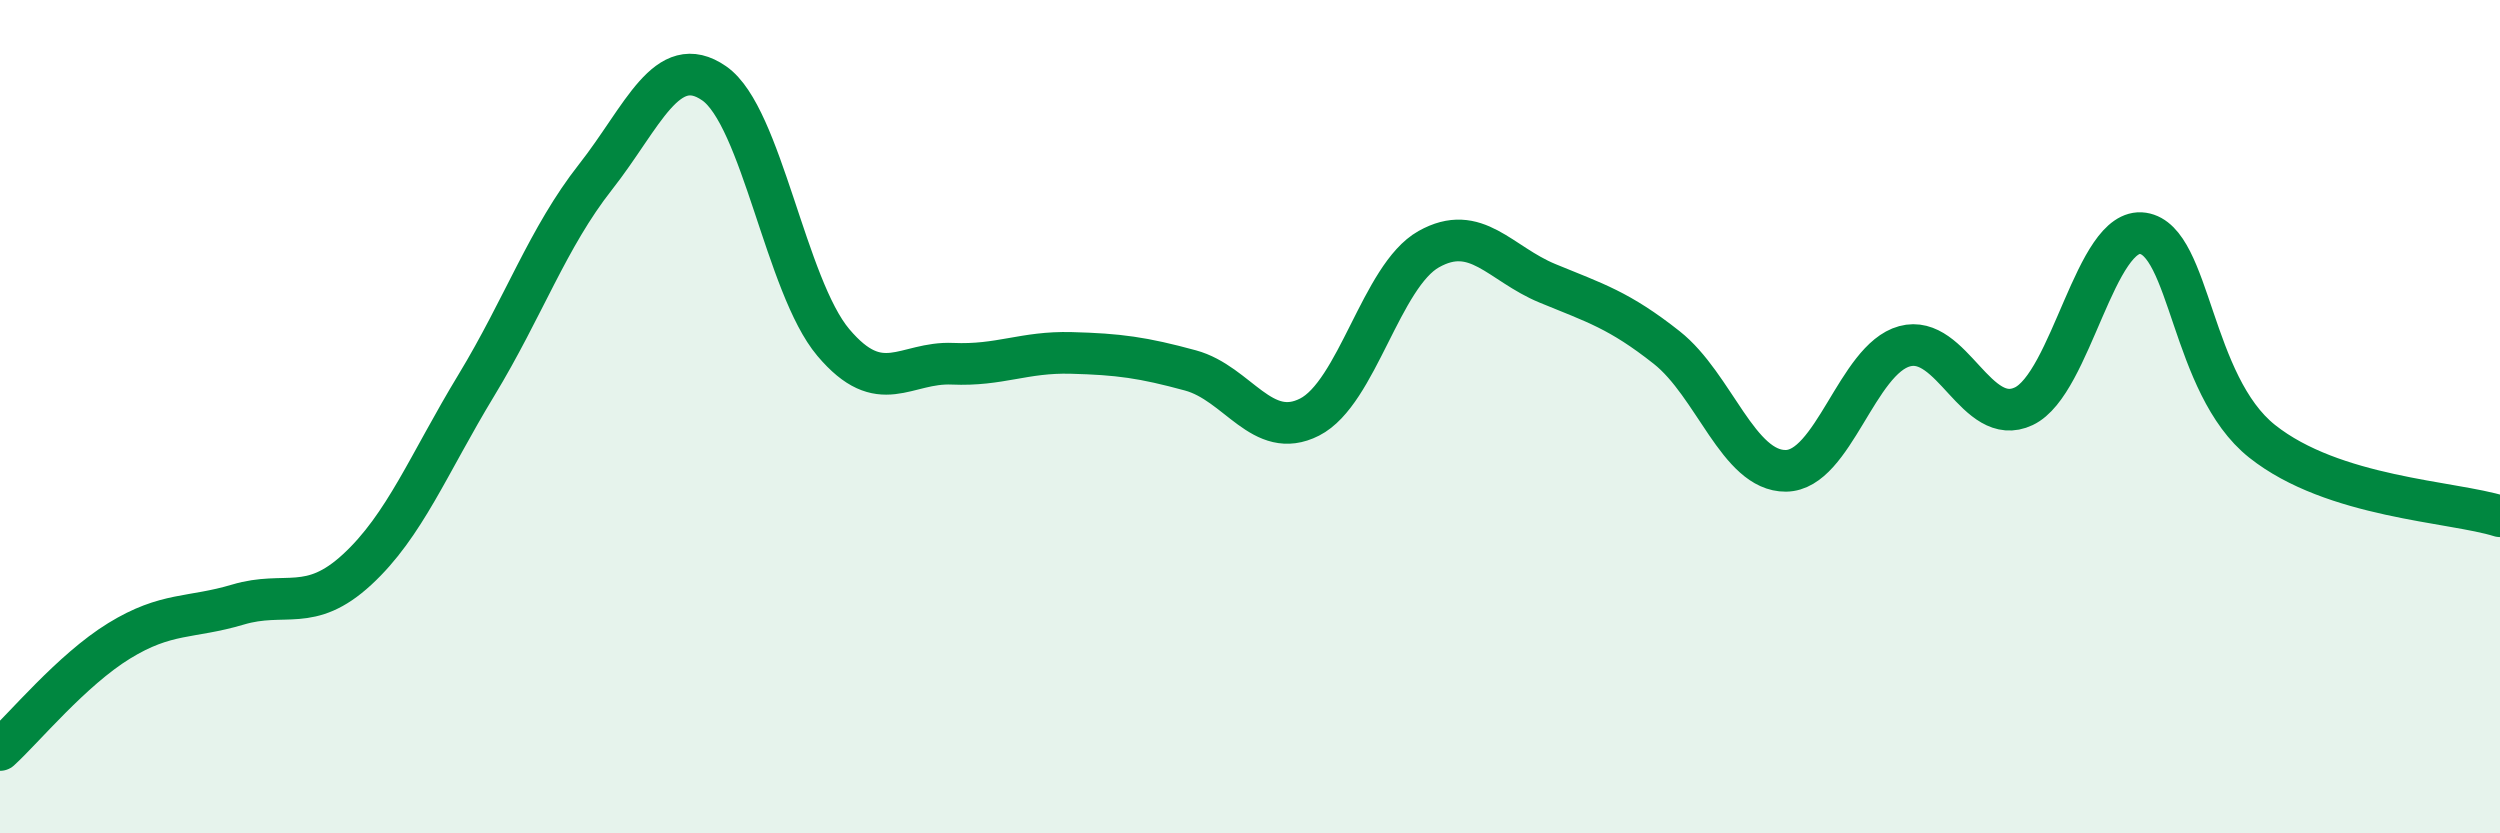 
    <svg width="60" height="20" viewBox="0 0 60 20" xmlns="http://www.w3.org/2000/svg">
      <path
        d="M 0,18 C 0.57,17.48 1.72,16.08 2.86,15.38 C 4,14.68 4.57,14.85 5.71,14.51 C 6.85,14.17 7.43,14.72 8.57,13.67 C 9.71,12.62 10.29,11.13 11.43,9.25 C 12.57,7.37 13.15,5.7 14.29,4.25 C 15.43,2.8 16,1.21 17.14,2 C 18.28,2.79 18.86,6.87 20,8.22 C 21.14,9.57 21.72,8.68 22.86,8.73 C 24,8.78 24.57,8.44 25.71,8.47 C 26.85,8.5 27.43,8.58 28.57,8.89 C 29.71,9.2 30.29,10.59 31.43,10.01 C 32.57,9.43 33.15,6.62 34.29,5.98 C 35.43,5.34 36,6.33 37.14,6.8 C 38.28,7.27 38.86,7.44 40,8.34 C 41.14,9.24 41.72,11.31 42.86,11.3 C 44,11.29 44.57,8.62 45.71,8.31 C 46.85,8 47.43,10.29 48.57,9.75 C 49.71,9.21 50.29,5.43 51.43,5.6 C 52.57,5.77 52.58,9.23 54.29,10.59 C 56,11.95 58.86,12.03 60,12.39L60 20L0 20Z"
        fill="#008740"
        opacity="0.1"
        stroke-linecap="round"
        stroke-linejoin="round"
      />
      <path
        d="M 0,18 C 0.57,17.48 1.72,16.08 2.86,15.38 C 4,14.68 4.57,14.85 5.71,14.51 C 6.85,14.17 7.43,14.72 8.57,13.67 C 9.71,12.62 10.29,11.13 11.43,9.25 C 12.57,7.37 13.15,5.7 14.29,4.25 C 15.43,2.8 16,1.21 17.14,2 C 18.28,2.79 18.86,6.87 20,8.22 C 21.14,9.57 21.72,8.68 22.86,8.73 C 24,8.78 24.57,8.44 25.71,8.47 C 26.85,8.5 27.43,8.58 28.57,8.89 C 29.71,9.2 30.29,10.59 31.43,10.01 C 32.57,9.43 33.15,6.62 34.29,5.98 C 35.43,5.34 36,6.33 37.14,6.8 C 38.28,7.27 38.86,7.44 40,8.34 C 41.14,9.24 41.72,11.31 42.86,11.3 C 44,11.29 44.57,8.62 45.71,8.31 C 46.85,8 47.43,10.29 48.57,9.75 C 49.71,9.21 50.29,5.43 51.43,5.6 C 52.57,5.77 52.58,9.23 54.29,10.59 C 56,11.95 58.86,12.03 60,12.39"
        stroke="#008740"
        stroke-width="1"
        fill="none"
        stroke-linecap="round"
        stroke-linejoin="round"
      />
    </svg>
  
